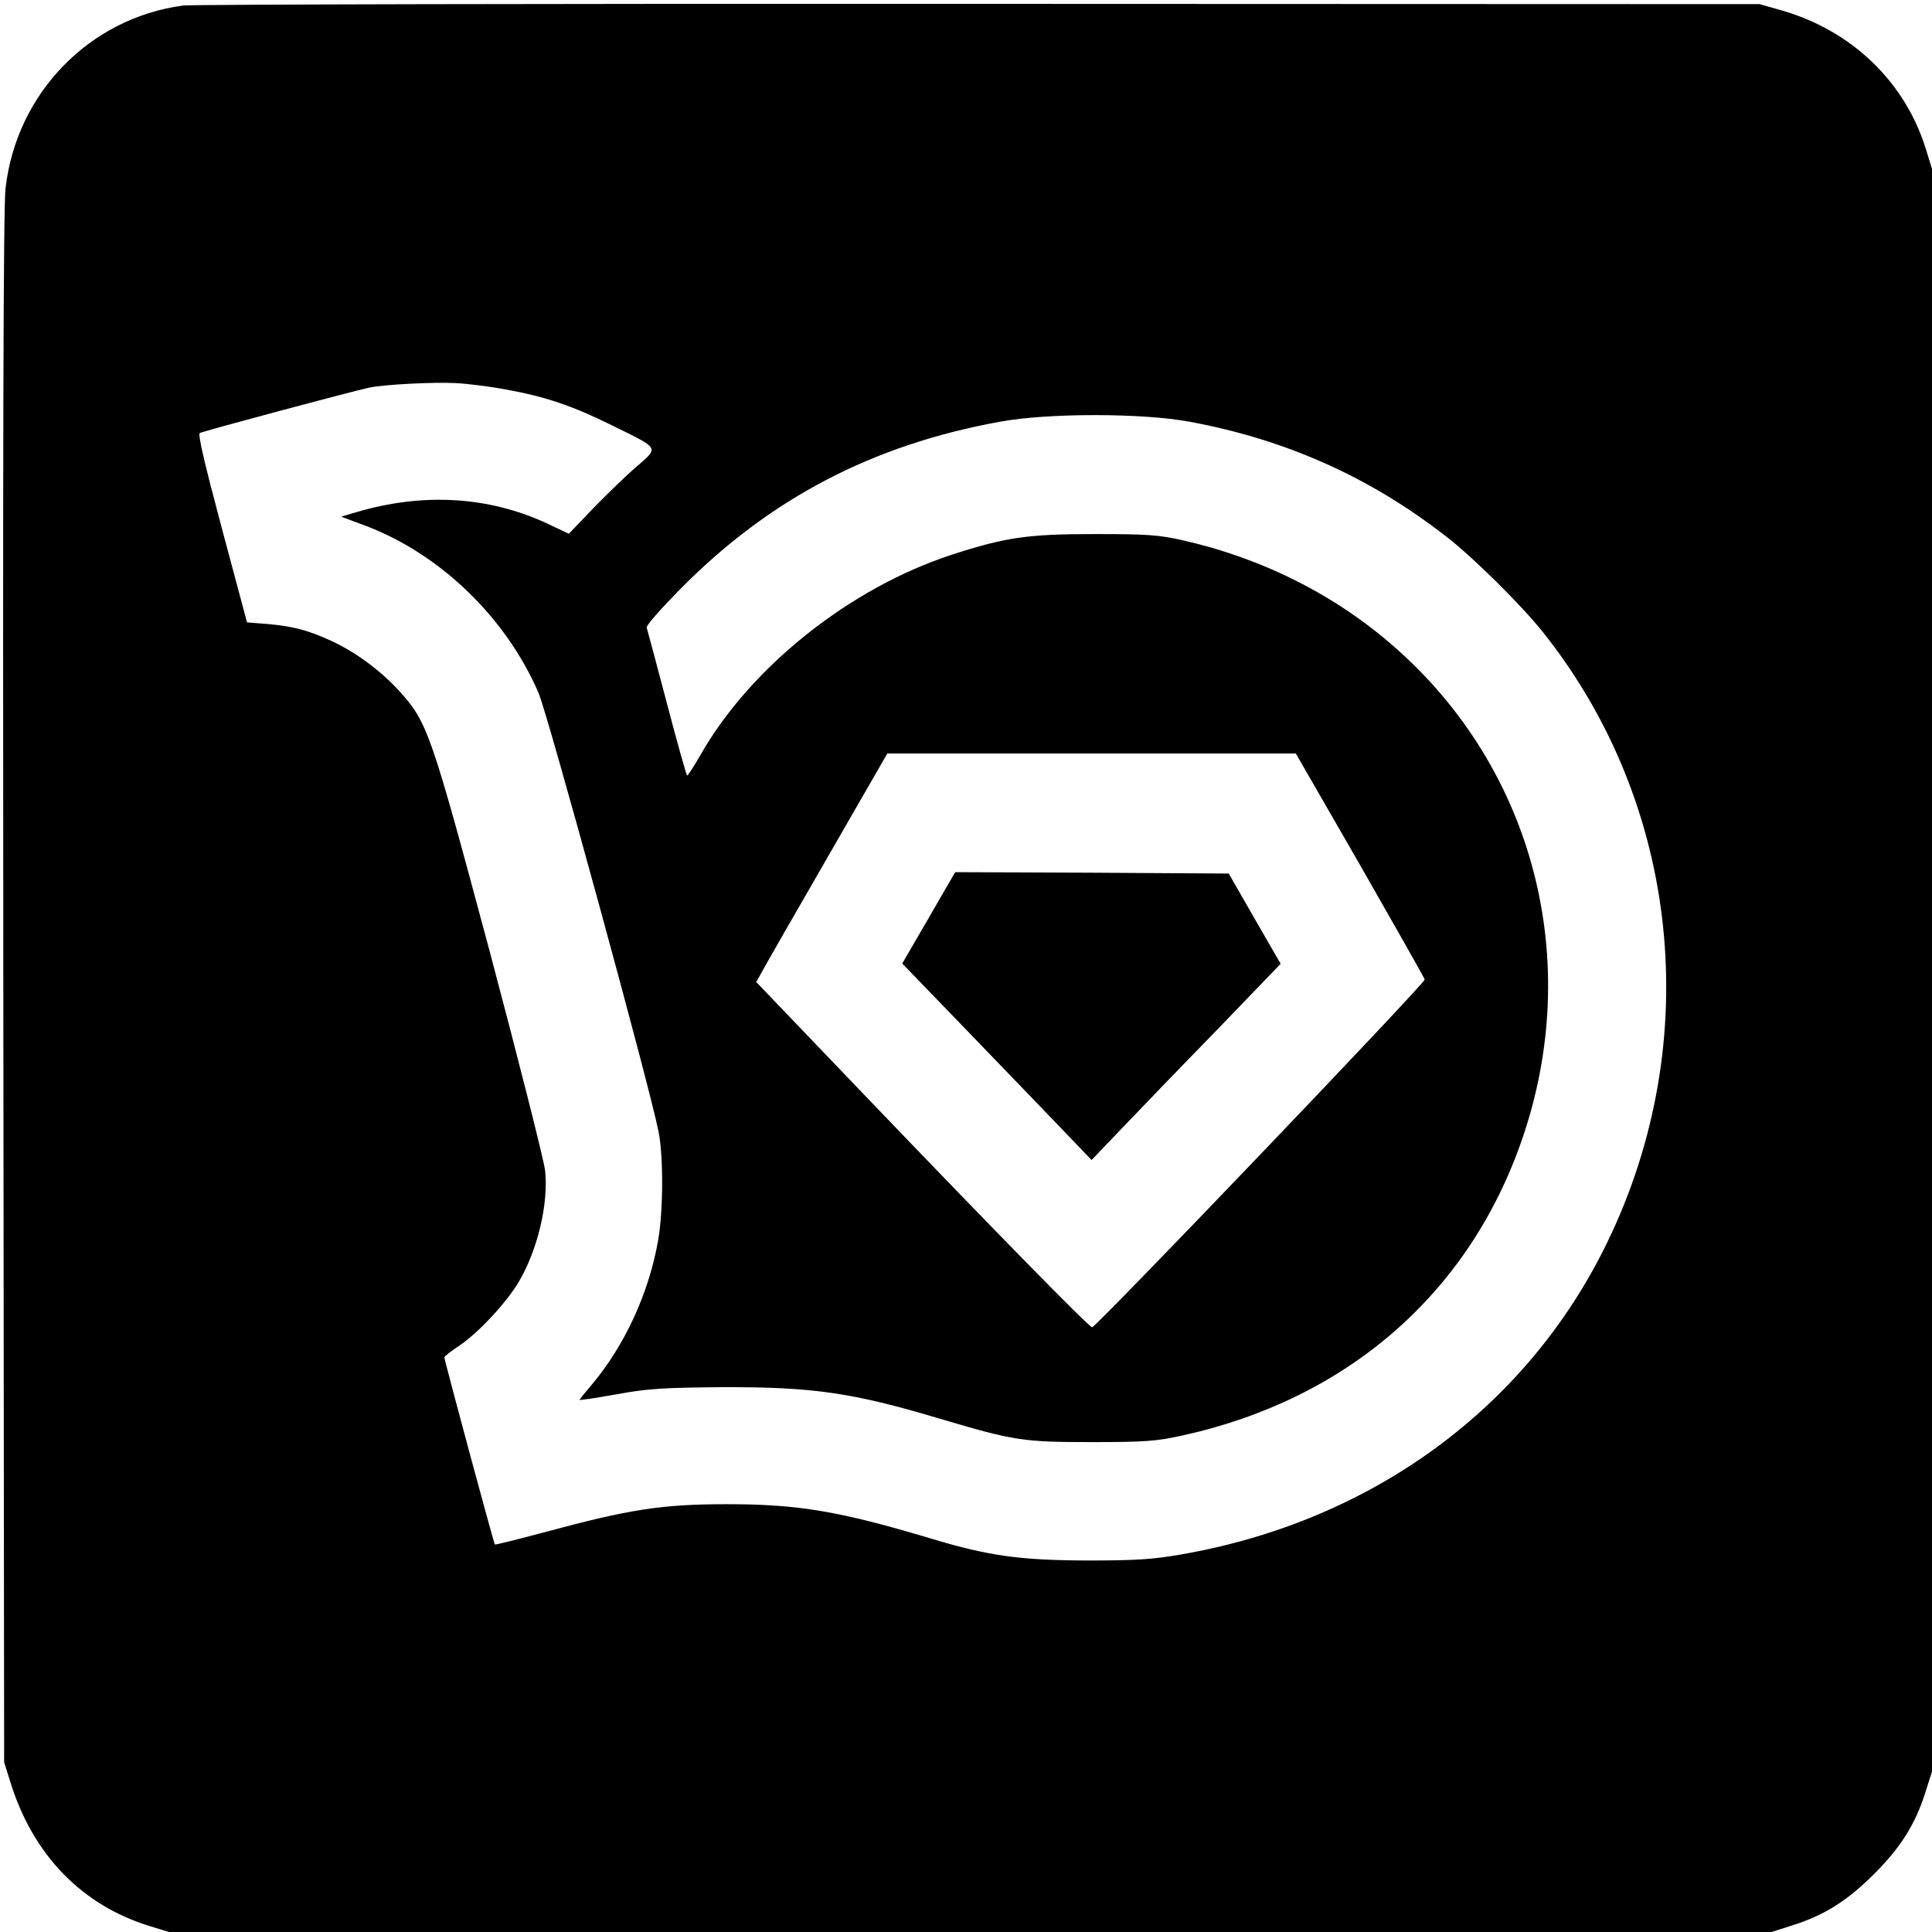 <svg xmlns="http://www.w3.org/2000/svg" width="933.333" height="933.333" version="1.0" viewBox="0 0 700 700"><path d="M66.4 2C32.4 6.5 5.9 33.8 2 68.3c-.8 6.3-1 98.1-.8 289.7l.3 280.5 2.3 7.3c8.1 26.2 25.9 44.6 50.6 52.1l6.8 2.1h580.7l7.8-2.5c11.3-3.6 19.6-8.8 29.3-18.5s14.9-18 18.5-29.3l2.5-7.8V61.2l-2.1-6.8c-7.5-24.7-27-43.4-52.6-50.7l-7.8-2.2L355 1.4c-155.4-.1-285.2.2-288.6.6m116.8 139.1c14.4 2.6 24.1 5.9 38.3 12.9 17.9 8.8 17.3 7.9 9 15.2-3.9 3.3-10.9 10.2-15.7 15.1l-8.7 9.1-7.8-3.7c-21.3-9.9-45-11.3-69.3-4.1l-5.4 1.6 8.6 3.2c27.2 10.2 51.1 33.3 62.9 60.6 3.4 7.9 40.1 141.9 43.5 159 1.8 8.8 1.7 28.8-.1 39.1-3.3 19.3-12.2 38.5-24.1 52.6-2.4 2.8-4.4 5.3-4.4 5.5s6-.7 13.3-2c11.4-2.1 16.7-2.4 38.2-2.6 32.9-.1 47.1 1.9 78.6 11.3 27.3 8.1 30.4 8.6 55.4 8.6 19.1 0 23.4-.3 32.5-2.3 59.8-13 104-51.3 123.3-106.9 22.6-64.8 4.6-134.6-46.2-179-21.4-18.8-47.9-32.1-76.8-38.6-8.5-1.9-12.8-2.2-31.8-2.2-24.2 0-32.3 1.2-51.7 7.5-37 12.1-73 40.8-91.1 72.7-2.3 4-4.4 7.2-4.7 7.3-.3 0-3.6-11.8-7.4-26.3-3.8-14.4-7.1-26.7-7.3-27.3-.3-.7 5.3-7 12.4-14.2 32.2-32.5 69.3-52 115.6-60.4 17.2-3.2 51.6-3.2 68.7 0 34.7 6.4 65.3 20 93 41.6 9.5 7.3 27.2 24.8 35 34.6 49.6 62.2 58.7 148.2 23.4 221-29 60-85.3 101.2-154.4 113.2-10.3 1.8-16.3 2.2-34 2.2-24.4-.1-35.6-1.6-56.5-7.9-33.4-10-48.3-12.5-74-12.5-23.7 0-35.3 1.8-66 10.1-9.8 2.6-18.1 4.7-18.2 4.5-.4-.4-18.3-66.8-18.3-67.8 0-.4 2.5-2.3 5.5-4.3 6.7-4.5 16.8-15.3 21.3-22.8 6.9-11.5 11-28.5 9.7-40.6-.4-3.6-9.4-39.2-20-79.1-21.5-80.1-22.5-83.2-33-94.8-6.8-7.4-15.9-14.1-24.7-18.1-8.3-3.8-13.7-5.2-22.8-6l-7.5-.6-9.1-34c-6.2-23.2-8.8-34.2-8-34.6 1.2-.7 55.8-15.3 61.6-16.5 5.6-1.1 22.9-2 31-1.6 4.1.2 12.3 1.2 18.2 2.3m309.5 172.2c12.7 22.2 23.3 40.9 23.5 41.6.3 1.2-118.9 125.8-120.5 126-1 .1-35.4-35-83.5-85.2L274 355.8l1.8-3.2c.9-1.8 11.6-20.4 23.7-41.4l22-38.2h148z"/><path d="M341.9 323.2c-2.3 4-6.6 11.5-9.6 16.6l-5.4 9.3 22.8 23.6c12.5 13 28 29 34.3 35.6l11.5 12 10.9-11.4c6-6.3 21.4-22.3 34.3-35.5l23.3-24.2-9.4-16.3-9.4-16.4-49.6-.3-49.5-.2z"/></svg>
